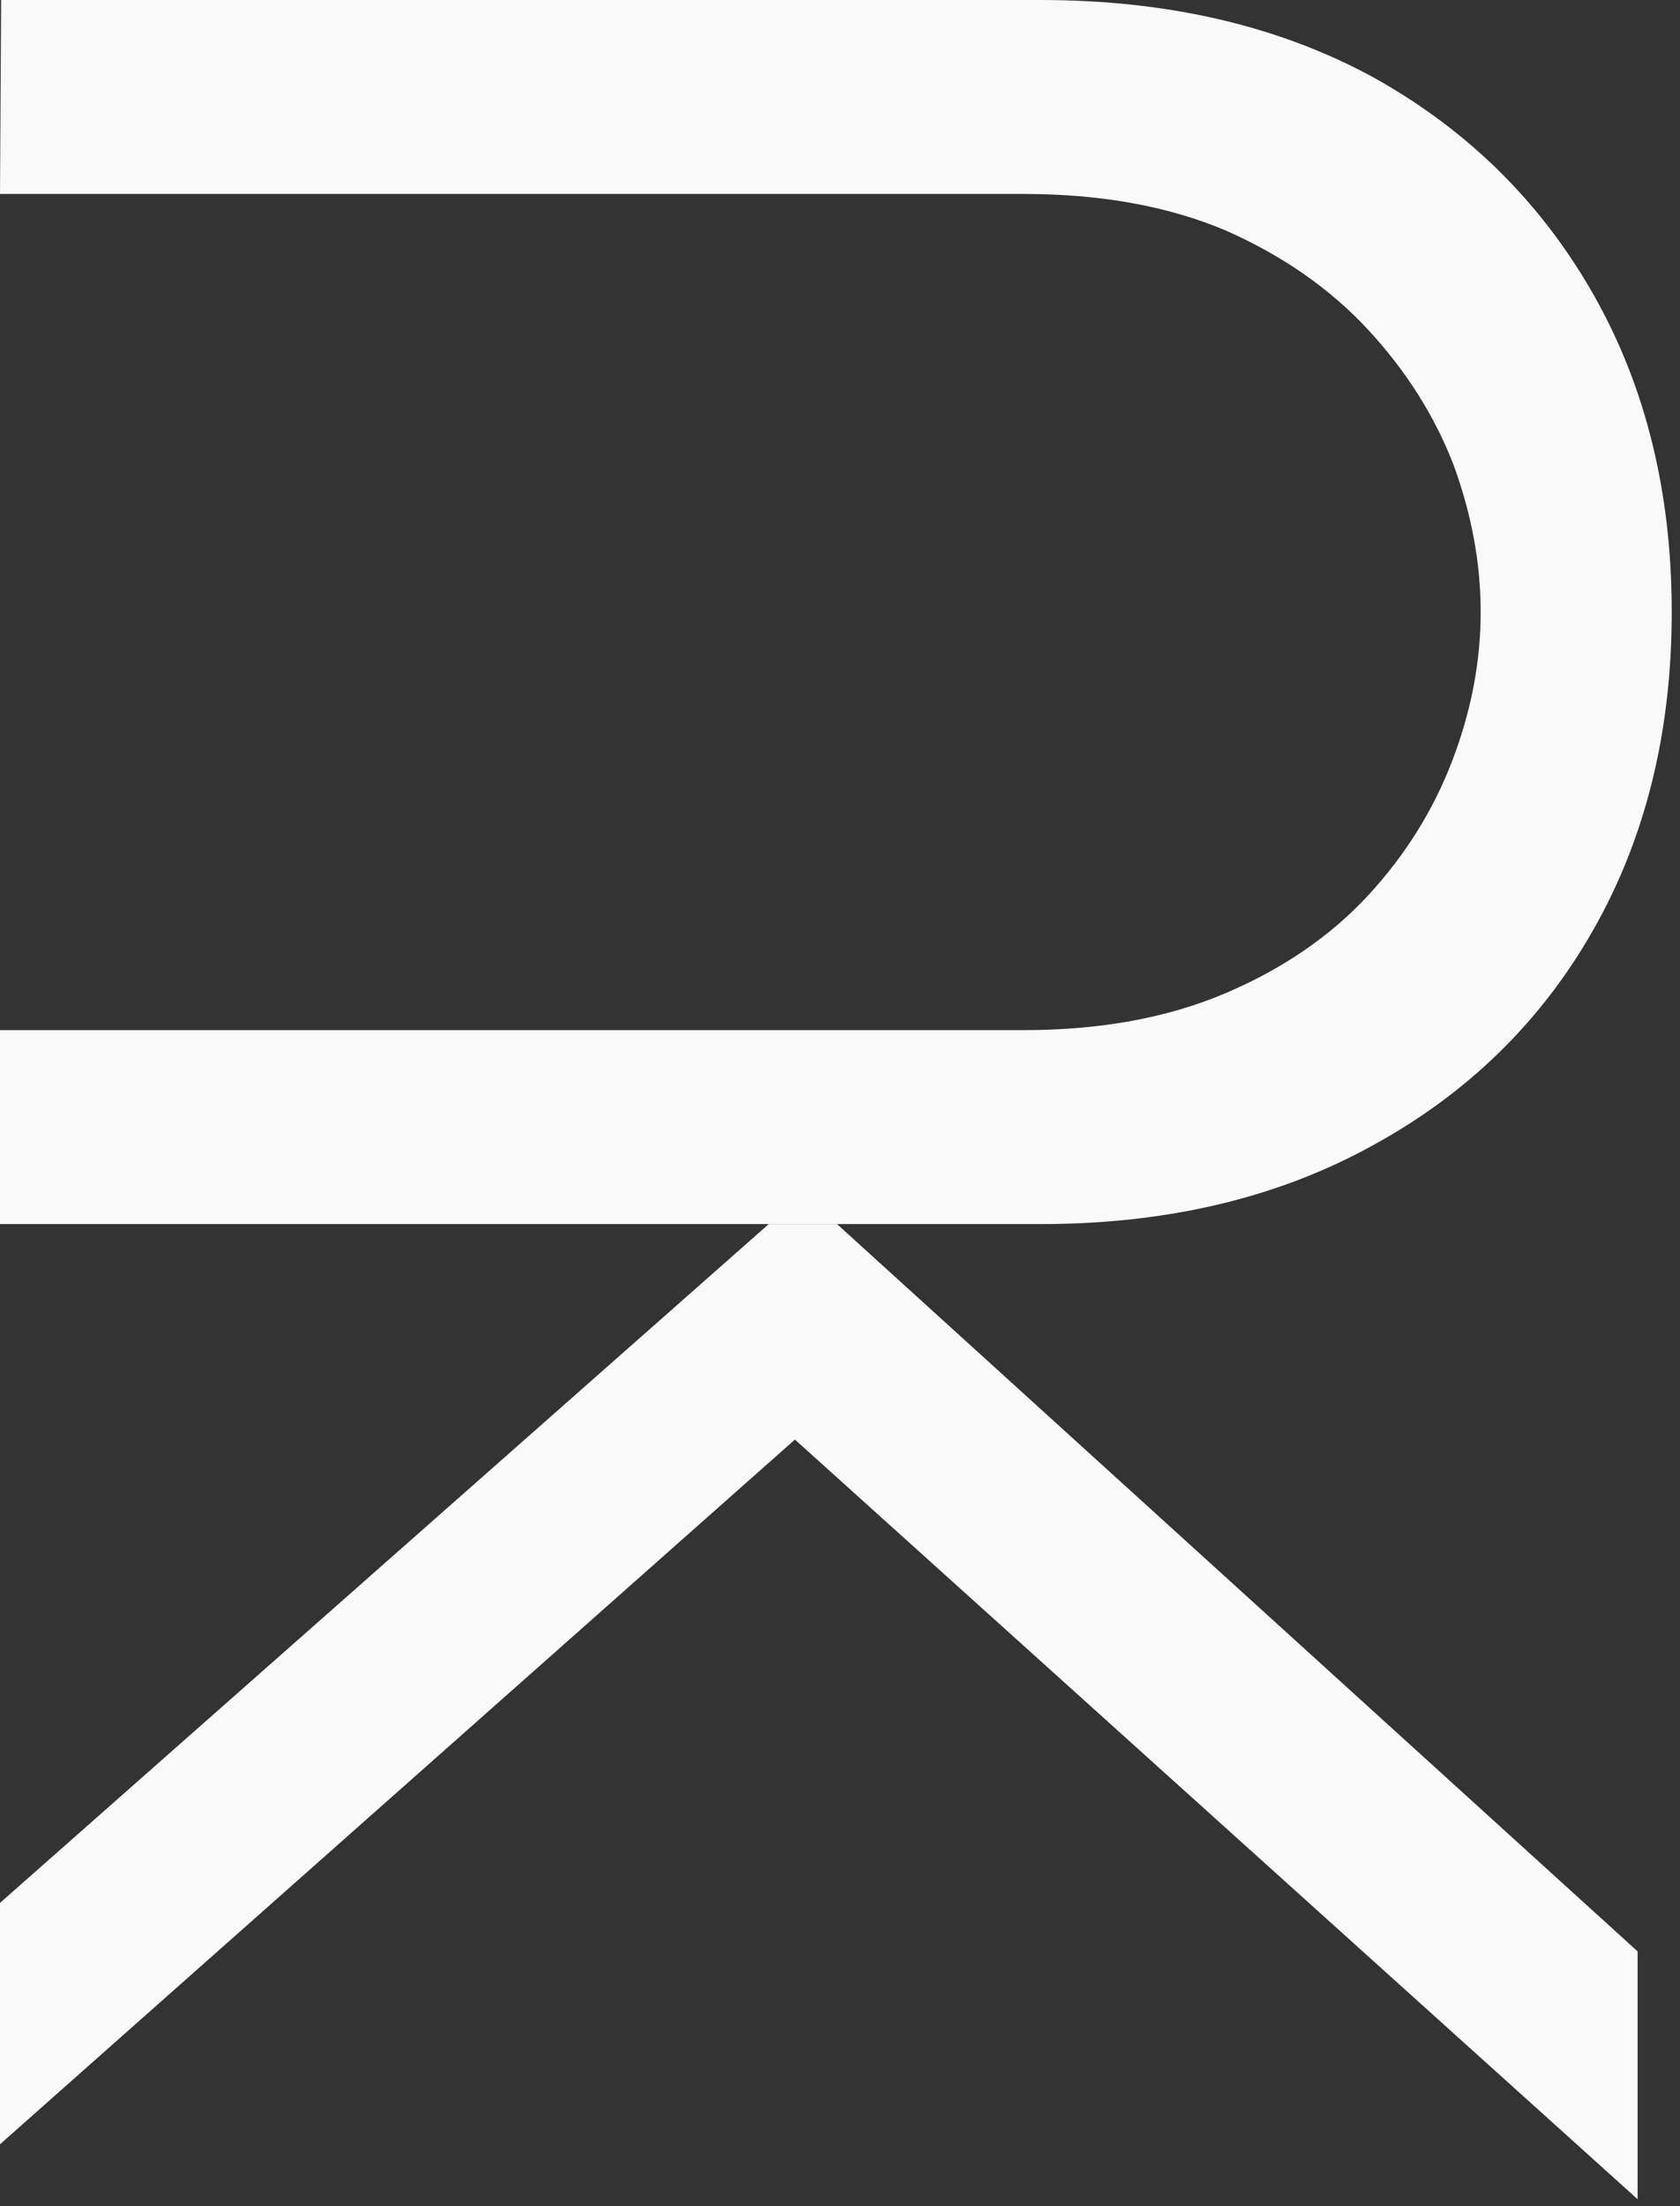 <?xml version="1.0" encoding="UTF-8"?> <svg xmlns="http://www.w3.org/2000/svg" width="195" height="256" viewBox="0 0 195 256" fill="none"><rect x="0" y="0" width="195" height="256" fill="#333333" stroke="none"/> <path d="M194.04 71.025C194.04 57.103 191.004 44.807 184.932 34.137C178.86 23.467 170.368 15.089 159.456 9.003C148.456 3.001 135.564 -5.92569e-06 120.78 -5.27946e-06L0.132 -5.77017e-09L9.8385e-07 22.508L118.8 22.508C127.776 22.508 135.608 23.925 142.296 26.759C148.896 29.677 154.396 33.512 158.796 38.263C163.196 43.015 166.496 48.225 168.696 53.894C170.808 59.646 171.864 65.356 171.864 71.025C171.864 76.777 170.764 82.529 168.564 88.281C166.364 94.033 163.108 99.243 158.796 103.911C154.396 108.663 148.852 112.456 142.164 115.29C135.476 118.125 127.688 119.542 118.8 119.542L5.22534e-06 119.542L6.20919e-06 142.05L120.78 142.05C135.476 142.05 148.324 139.007 159.324 132.922C170.324 126.919 178.86 118.583 184.932 107.913C191.004 97.242 194.04 84.946 194.04 71.025Z" fill="#F9F9F9"></path> <path d="M89.232 142.046L9.6525e-06 220.823L1.08768e-05 248.833L92.268 167.055L190.08 255.211L190.08 226.45L97.152 142.046L89.232 142.046Z" fill="#F9F9F9"></path> </svg> 